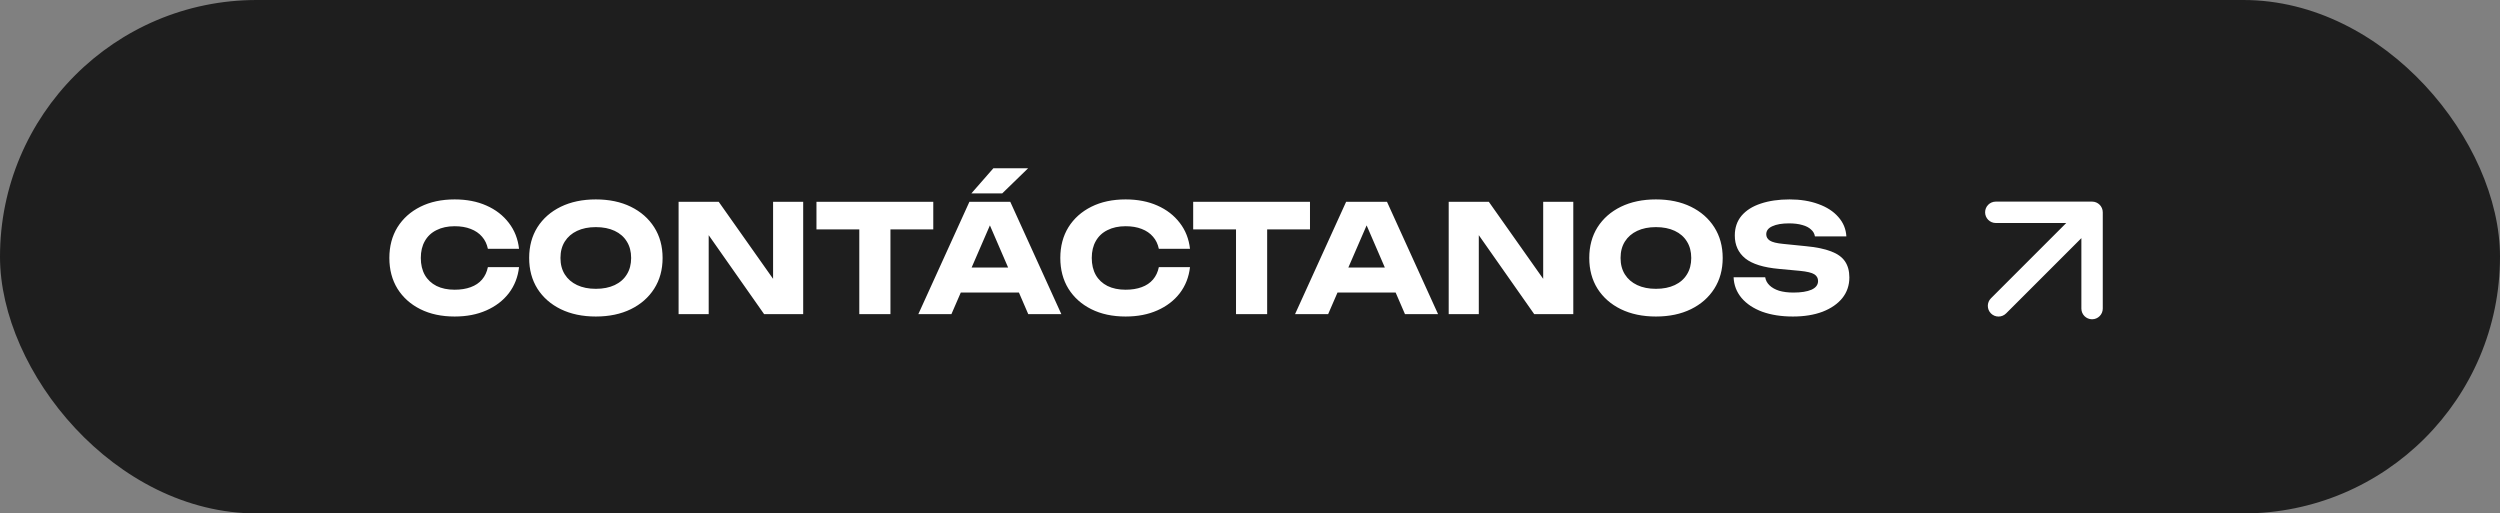 <?xml version="1.0" encoding="UTF-8"?> <svg xmlns="http://www.w3.org/2000/svg" width="1154" height="237" viewBox="0 0 1154 237" fill="none"><rect x="0" y="0" width="1154" height="237" fill="#808080" stroke="none"/><rect width="1154" height="237" rx="118.5" fill="#1E1E1E"></rect><path d="M239.591 123.295C239.084 127.857 237.517 131.866 234.89 135.322C232.264 138.733 228.807 141.382 224.522 143.272C220.282 145.161 215.397 146.106 209.867 146.106C203.83 146.106 198.554 144.977 194.037 142.719C189.521 140.461 185.996 137.304 183.461 133.249C180.973 129.193 179.729 124.47 179.729 119.078C179.729 113.686 180.973 108.963 183.461 104.907C185.996 100.852 189.521 97.695 194.037 95.437C198.554 93.179 203.83 92.05 209.867 92.05C215.397 92.05 220.282 92.995 224.522 94.884C228.807 96.774 232.264 99.447 234.89 102.903C237.517 106.313 239.084 110.299 239.591 114.861H225.213C224.752 112.649 223.853 110.783 222.517 109.262C221.18 107.696 219.429 106.497 217.263 105.668C215.144 104.838 212.678 104.424 209.867 104.424C206.641 104.424 203.853 105.023 201.503 106.221C199.153 107.373 197.355 109.055 196.111 111.267C194.867 113.433 194.245 116.037 194.245 119.078C194.245 122.12 194.867 124.746 196.111 126.958C197.355 129.124 199.153 130.806 201.503 132.004C203.853 133.157 206.641 133.733 209.867 133.733C212.678 133.733 215.144 133.341 217.263 132.557C219.429 131.774 221.18 130.599 222.517 129.032C223.853 127.465 224.752 125.553 225.213 123.295H239.591ZM275.024 146.106C268.895 146.106 263.503 144.977 258.849 142.719C254.24 140.461 250.646 137.304 248.065 133.249C245.53 129.193 244.263 124.47 244.263 119.078C244.263 113.686 245.53 108.963 248.065 104.907C250.646 100.852 254.24 97.695 258.849 95.437C263.503 93.179 268.895 92.05 275.024 92.05C281.199 92.05 286.591 93.179 291.199 95.437C295.807 97.695 299.402 100.852 301.983 104.907C304.563 108.963 305.854 113.686 305.854 119.078C305.854 124.47 304.563 129.193 301.983 133.249C299.402 137.304 295.807 140.461 291.199 142.719C286.591 144.977 281.199 146.106 275.024 146.106ZM275.024 133.318C278.388 133.318 281.291 132.742 283.734 131.59C286.176 130.438 288.042 128.802 289.333 126.682C290.669 124.562 291.337 122.027 291.337 119.078C291.337 116.129 290.669 113.594 289.333 111.474C288.042 109.355 286.176 107.719 283.734 106.566C281.291 105.414 278.388 104.838 275.024 104.838C271.706 104.838 268.826 105.414 266.383 106.566C263.941 107.719 262.051 109.355 260.715 111.474C259.379 113.594 258.71 116.129 258.71 119.078C258.71 122.027 259.379 124.562 260.715 126.682C262.051 128.802 263.941 130.438 266.383 131.59C268.826 132.742 271.706 133.318 275.024 133.318ZM361.281 134.977L356.857 135.876V93.156H370.751V145H352.71L322.778 102.35L327.133 101.451V145H313.239V93.156H331.765L361.281 134.977ZM396.651 99.447H411.029V145H396.651V99.447ZM376.881 93.156H430.799V105.875H376.881V93.156ZM438.765 135.046V123.502H474.502V135.046H438.765ZM466.346 93.156L489.917 145H474.641L454.871 99.239H459.018L439.179 145H423.903L447.474 93.156H466.346ZM458.534 77.672H474.571L462.613 89.285H448.373L458.534 77.672ZM549.303 123.295C548.796 127.857 547.229 131.866 544.603 135.322C541.976 138.733 538.52 141.382 534.234 143.272C529.994 145.161 525.109 146.106 519.579 146.106C513.543 146.106 508.266 144.977 503.75 142.719C499.234 140.461 495.708 137.304 493.174 133.249C490.685 129.193 489.441 124.47 489.441 119.078C489.441 113.686 490.685 108.963 493.174 104.907C495.708 100.852 499.234 97.695 503.75 95.437C508.266 93.179 513.543 92.05 519.579 92.05C525.109 92.05 529.994 92.995 534.234 94.884C538.52 96.774 541.976 99.447 544.603 102.903C547.229 106.313 548.796 110.299 549.303 114.861H534.925C534.464 112.649 533.566 110.783 532.229 109.262C530.893 107.696 529.142 106.497 526.976 105.668C524.856 104.838 522.391 104.424 519.579 104.424C516.354 104.424 513.566 105.023 511.215 106.221C508.865 107.373 507.068 109.055 505.824 111.267C504.579 113.433 503.957 116.037 503.957 119.078C503.957 122.12 504.579 124.746 505.824 126.958C507.068 129.124 508.865 130.806 511.215 132.004C513.566 133.157 516.354 133.733 519.579 133.733C522.391 133.733 524.856 133.341 526.976 132.557C529.142 131.774 530.893 130.599 532.229 129.032C533.566 127.465 534.464 125.553 534.925 123.295H549.303ZM570.543 99.447H584.921V145H570.543V99.447ZM550.774 93.156H604.691V105.875H550.774V93.156ZM612.657 135.046V123.502H648.395V135.046H612.657ZM640.238 93.156L663.81 145H648.533L628.763 99.239H632.911L613.072 145H597.795L621.367 93.156H640.238ZM716.762 134.977L712.338 135.876V93.156H726.232V145H708.19L678.259 102.35L682.614 101.451V145H668.72V93.156H687.245L716.762 134.977ZM764.367 146.106C758.238 146.106 752.846 144.977 748.191 142.719C743.583 140.461 739.989 137.304 737.408 133.249C734.873 129.193 733.606 124.47 733.606 119.078C733.606 113.686 734.873 108.963 737.408 104.907C739.989 100.852 743.583 97.695 748.191 95.437C752.846 93.179 758.238 92.05 764.367 92.05C770.542 92.05 775.934 93.179 780.542 95.437C785.15 97.695 788.745 100.852 791.325 104.907C793.906 108.963 795.196 113.686 795.196 119.078C795.196 124.47 793.906 129.193 791.325 133.249C788.745 137.304 785.15 140.461 780.542 142.719C775.934 144.977 770.542 146.106 764.367 146.106ZM764.367 133.318C767.731 133.318 770.634 132.742 773.076 131.59C775.519 130.438 777.385 128.802 778.676 126.682C780.012 124.562 780.68 122.027 780.68 119.078C780.68 116.129 780.012 113.594 778.676 111.474C777.385 109.355 775.519 107.719 773.076 106.566C770.634 105.414 767.731 104.838 764.367 104.838C761.049 104.838 758.169 105.414 755.726 106.566C753.284 107.719 751.394 109.355 750.058 111.474C748.721 113.594 748.053 116.129 748.053 119.078C748.053 122.027 748.721 124.562 750.058 126.682C751.394 128.802 753.284 130.438 755.726 131.59C758.169 132.742 761.049 133.318 764.367 133.318ZM800.232 127.995H814.817C815.048 129.424 815.716 130.668 816.822 131.728C817.928 132.788 819.402 133.617 821.246 134.216C823.135 134.769 825.347 135.046 827.882 135.046C831.384 135.046 834.149 134.608 836.177 133.733C838.204 132.811 839.218 131.475 839.218 129.723C839.218 128.387 838.642 127.35 837.49 126.613C836.338 125.875 834.126 125.345 830.854 125.023L821.177 124.124C814.034 123.479 808.849 121.866 805.624 119.285C802.398 116.659 800.785 113.133 800.785 108.709C800.785 105.115 801.822 102.073 803.895 99.585C806.015 97.096 808.965 95.23 812.743 93.986C816.568 92.695 821.015 92.05 826.085 92.05C831.062 92.05 835.486 92.764 839.357 94.193C843.228 95.576 846.292 97.557 848.55 100.138C850.854 102.719 852.099 105.714 852.283 109.124H837.767C837.582 107.88 836.983 106.82 835.969 105.944C835.002 105.023 833.665 104.331 831.96 103.871C830.255 103.364 828.204 103.11 825.808 103.11C822.582 103.11 820.025 103.548 818.135 104.424C816.246 105.253 815.301 106.497 815.301 108.156C815.301 109.355 815.854 110.322 816.96 111.06C818.112 111.797 820.163 112.304 823.112 112.58L833.412 113.617C838.343 114.078 842.283 114.885 845.232 116.037C848.181 117.143 850.324 118.686 851.661 120.668C852.997 122.65 853.665 125.115 853.665 128.064C853.665 131.705 852.582 134.885 850.417 137.604C848.251 140.276 845.209 142.373 841.292 143.894C837.375 145.369 832.813 146.106 827.605 146.106C822.26 146.106 817.536 145.369 813.435 143.894C809.379 142.373 806.2 140.253 803.895 137.534C801.591 134.769 800.37 131.59 800.232 127.995Z" fill="white"></path><path d="M919.024 137.693C917.096 139.622 917.096 142.748 919.024 144.676C920.952 146.604 924.079 146.604 926.007 144.676L919.024 137.693ZM970.638 98C970.638 95.273 968.427 93.062 965.7 93.062H921.263C918.536 93.062 916.325 95.273 916.325 98C916.325 100.727 918.536 102.938 921.263 102.938H960.763V142.438C960.763 145.164 962.973 147.375 965.7 147.375C968.427 147.375 970.638 145.164 970.638 142.438V98ZM922.516 141.185L926.007 144.676L969.192 101.491L965.7 98L962.209 94.509L919.024 137.693L922.516 141.185Z" fill="white"></path></svg> 